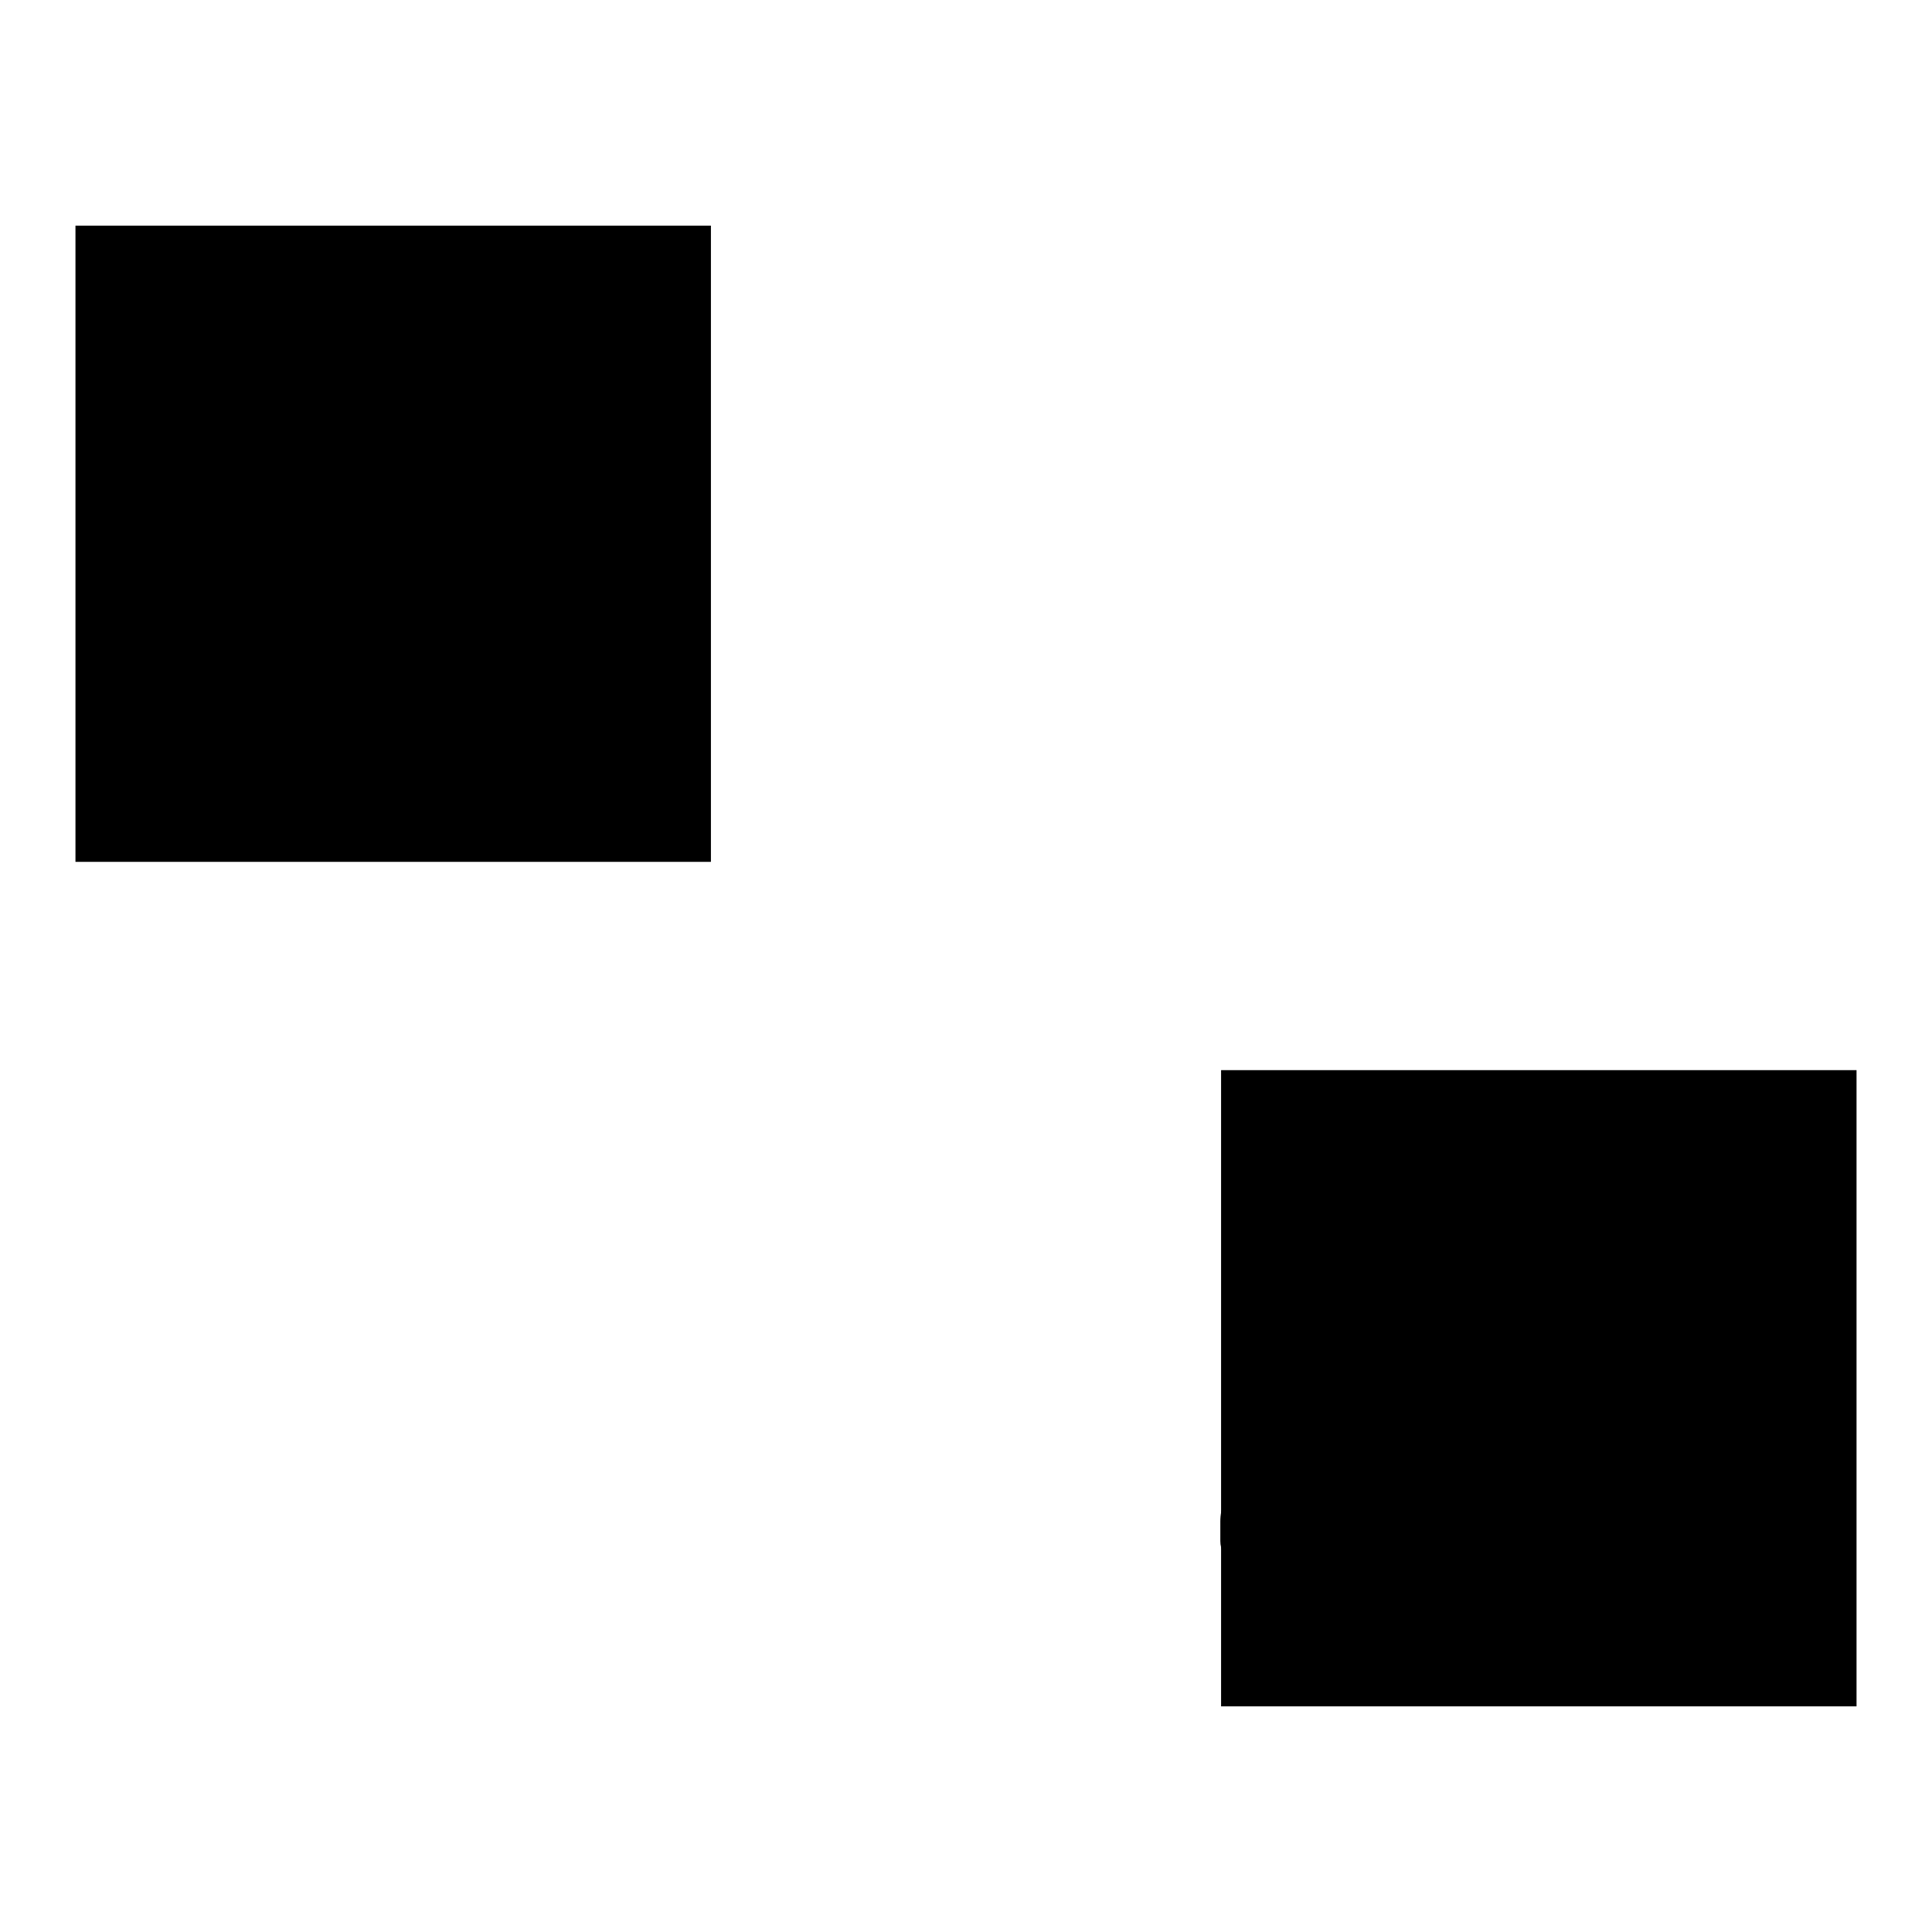 <?xml version="1.0" encoding="utf-8"?>
<!-- Svg Vector Icons : http://www.onlinewebfonts.com/icon -->
<!DOCTYPE svg PUBLIC "-//W3C//DTD SVG 1.1//EN" "http://www.w3.org/Graphics/SVG/1.1/DTD/svg11.dtd">
<svg version="1.1" xmlns="http://www.w3.org/2000/svg" xmlns:xlink="http://www.w3.org/1999/xlink" x="0px" y="0px" viewBox="0 0 256 256" enable-background="new 0 0 256 256" xml:space="preserve">
<g><g><path fill="#000000" d="M220.9,208.7h-53.4c-3.6,0-5.8-2.3-5.8-4.5v-2.6c0-1.7,0.6-4.1,3.7-5.6l16.9-9.1l0,0c0.9-0.4,1.5-1.6,1.5-2.1c0-1.5-0.4-2.2-0.8-2.6l-0.1-0.1c-3.6-4.3-5.7-9.9-5.7-15.5c0-4.9,1.7-9.6,4.6-13.1c3.1-3.6,7.2-5.6,11.6-5.6c4.4,0,8.5,2,11.6,5.6c3,3.5,4.6,8.2,4.6,13.1c0,5.5-2.1,11.2-5.7,15.5l-0.1,0.1c-0.4,0.4-0.8,1-0.8,2.6c0,0.6,0.6,1.7,1.5,2.1l0.1,0l16.9,9c3,1.5,3.7,3.9,3.7,5.6v2.6C225.5,206.4,223.1,208.7,220.9,208.7z M165.6,204.1c0.1,0.2,0.7,0.7,2,0.7h53.3c0.2-0.1,0.7-0.5,0.7-0.7v-2.5c0-0.7-0.2-1.5-1.5-2.1l-0.1,0l-16.9-9c-2.1-1-3.7-3.4-3.7-5.6c0-2.2,0.6-3.9,1.8-5.2c3-3.6,4.7-8.4,4.7-12.9c0-8.2-5.6-14.9-12.4-14.9c-6.8,0-12.4,6.7-12.4,14.9c0,4.6,1.8,9.4,4.7,12.9c1.2,1.3,1.8,3,1.8,5.2c0,2.2-1.6,4.6-3.7,5.6l-16.9,9.1l0,0c-1.3,0.7-1.5,1.4-1.5,2.1L165.6,204.1L165.6,204.1z"/><path fill="#000000" d="M241.7,208.7H228v-3.9h13.6c0.1-0.1,0.3-0.2,0.4-0.4v-2c0-0.6-0.2-1.1-1.1-1.5l-0.1,0l-14.4-7.6c-1.9-0.9-3.3-3-3.3-5c0-1.9,0.5-3.4,1.6-4.6c2.5-2.9,3.9-6.9,3.9-10.7c0-3.1-1-6-2.7-8.3c-1.9-2.5-4.7-3.9-7.5-3.9h-4.3V157h4.3c4,0,7.9,2,10.6,5.4c2.3,2.9,3.5,6.7,3.5,10.6c0,4.7-1.8,9.5-4.9,13.2l-0.1,0.1c-0.3,0.3-0.6,0.7-0.6,1.9c0,0.4,0.5,1.2,1.1,1.5l0.1,0l14.4,7.6c2.1,1,3.3,2.8,3.3,5v2.2C245.8,206.7,243.8,208.7,241.7,208.7z"/><path fill="#000000" d="M161.8,141.8H246v84.3h-84.2V141.8L161.8,141.8z"/><path fill="#000000" d="M41.8,38c-7.9,0-14.3,7.5-14.3,16.8c0,5.2,2,10.4,5.2,14.2c0.8,0.9,1.3,2.1,1.3,3.9c0,1.4-1.1,3.2-2.6,3.9l-16.9,9.1c-1.8,0.9-2.6,2.2-2.6,3.9v2.6c0,1.1,1.4,2.6,3.9,2.6h53.4c1.2,0,2.6-1.4,2.6-2.6v-2.6c0-1.7-0.8-3-2.6-3.9l-16.9-9.1c-1.5-0.7-2.6-2.5-2.6-3.9c0-1.8,0.5-3,1.3-3.9c3.2-3.8,5.2-9,5.2-14.2C56.1,45.5,49.7,38,41.8,38"/><path fill="#000000" d="M10,29.9h84.2v84.3H10V29.9L10,29.9z"/><path fill="#000000" d="M91.3,94.9c0.9,0,2.1-1.2,2.1-2.1v-2.1c0-1.4-0.7-2.5-2.1-3.2L77.4,80c-1.3-0.6-2.1-2-2.1-3.2c0-1.5,0.4-2.5,1.1-3.2c2.6-3.1,4.3-7.4,4.3-11.7c0-7.6-5.3-13.8-11.8-13.8c-6.5,0-11.8,6.2-11.8,13.8c0,4.3,1.7,8.6,4.3,11.7c0.7,0.7,1.1,1.7,1.1,3.2c0,0.2,0,0.4-0.1,0.6c-0.2,0.9,0.2,1.8,0.9,2.2l10.9,6.1c1.4,0.8,1.1,3.4,1.1,5.5v3.6"/></g></g>
</svg>